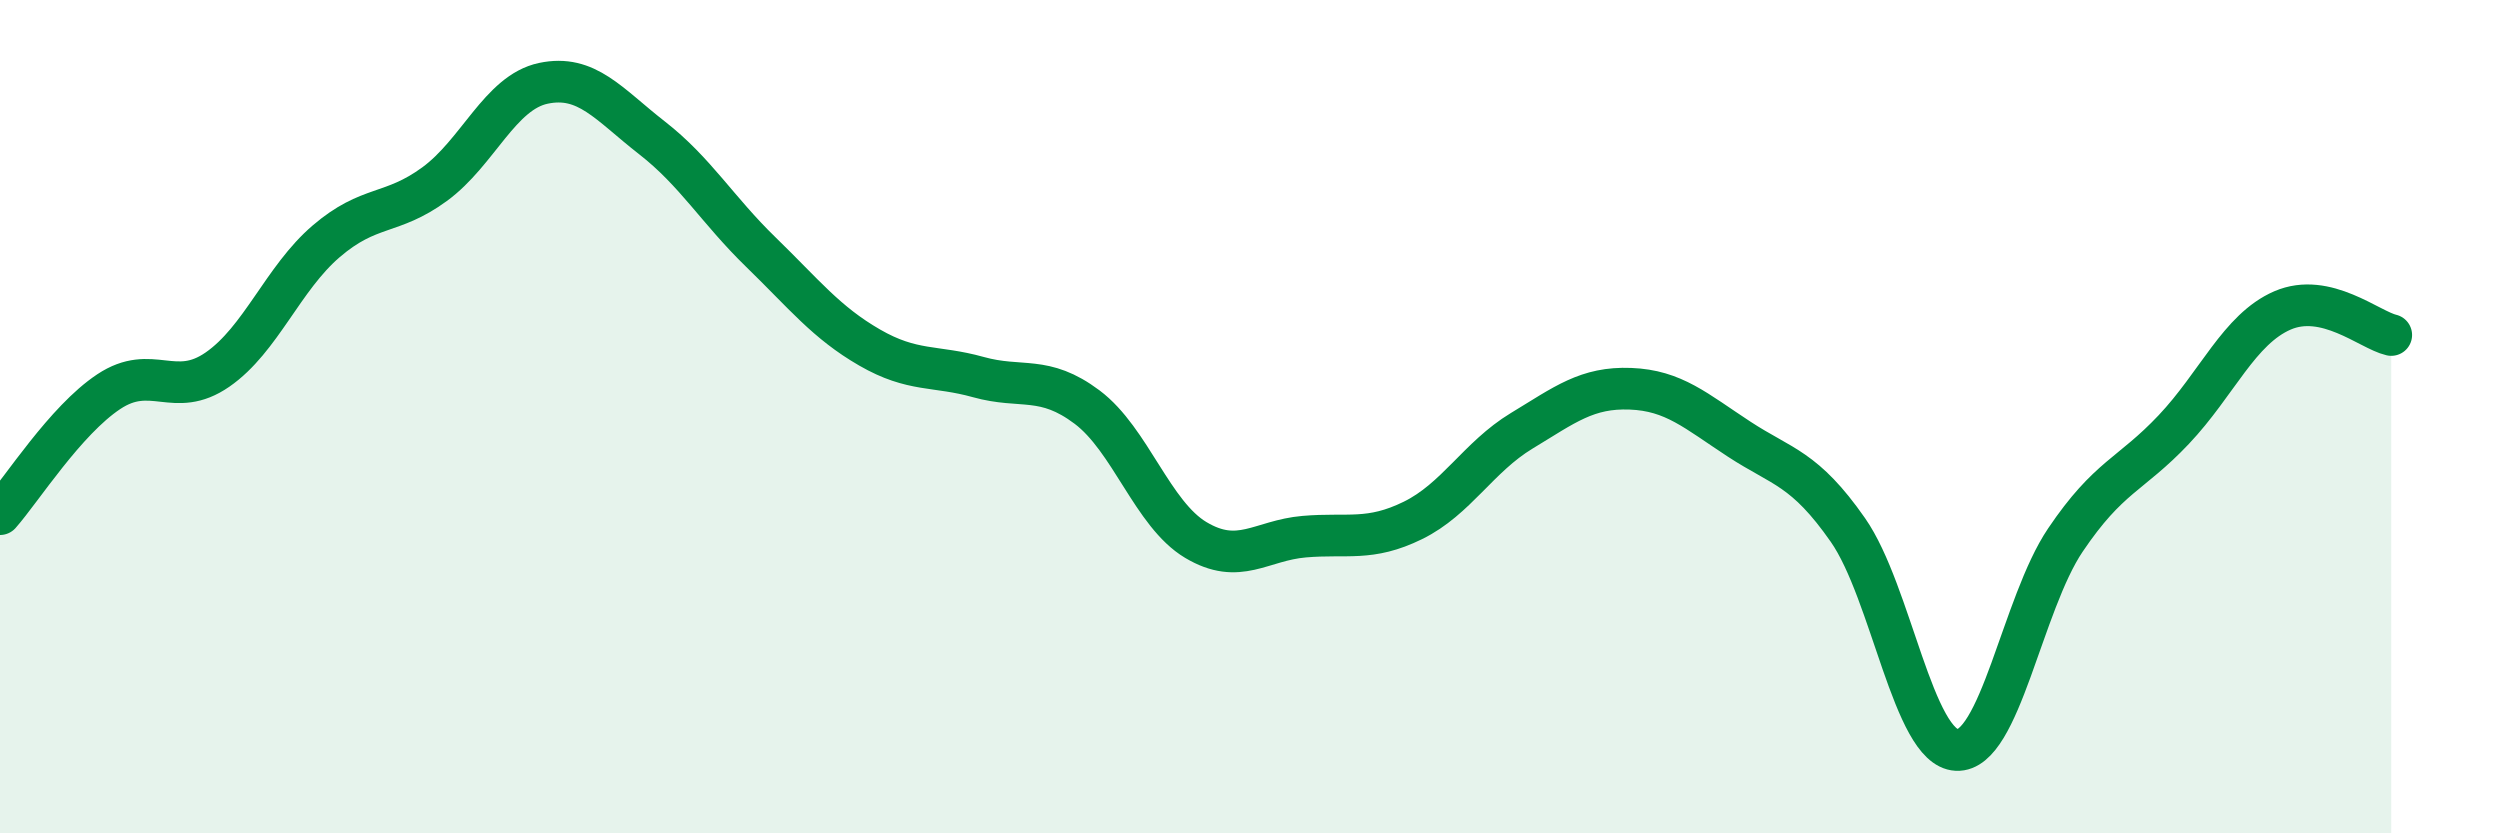 
    <svg width="60" height="20" viewBox="0 0 60 20" xmlns="http://www.w3.org/2000/svg">
      <path
        d="M 0,12.34 C 0.52,11.75 1.57,10.09 2.61,9.4 C 3.65,8.71 4.18,9.59 5.22,8.87 C 6.26,8.15 6.79,6.68 7.83,5.79 C 8.87,4.9 9.39,5.18 10.43,4.42 C 11.47,3.66 12,2.22 13.04,2 C 14.08,1.78 14.61,2.5 15.65,3.31 C 16.69,4.12 17.22,5.04 18.26,6.05 C 19.3,7.06 19.83,7.74 20.87,8.34 C 21.91,8.94 22.44,8.76 23.48,9.05 C 24.52,9.34 25.05,8.99 26.09,9.77 C 27.13,10.55 27.66,12.34 28.7,12.96 C 29.74,13.58 30.26,12.97 31.3,12.88 C 32.34,12.79 32.87,13 33.91,12.49 C 34.95,11.98 35.48,10.97 36.52,10.34 C 37.56,9.71 38.09,9.29 39.13,9.33 C 40.17,9.37 40.7,9.86 41.74,10.54 C 42.78,11.22 43.31,11.23 44.35,12.72 C 45.39,14.21 45.92,17.95 46.96,18 C 48,18.05 48.53,14.5 49.57,12.96 C 50.61,11.42 51.13,11.41 52.17,10.31 C 53.21,9.21 53.74,7.9 54.78,7.45 C 55.82,7 56.87,7.92 57.39,8.04L57.39 20L0 20Z"
        fill="#008740"
        opacity="0.1"
        stroke-linecap="round"
        stroke-linejoin="round"
      />
      <path
        d="M 0,12.34 C 0.52,11.75 1.57,10.09 2.61,9.4 C 3.65,8.71 4.18,9.59 5.22,8.87 C 6.26,8.15 6.79,6.68 7.83,5.79 C 8.87,4.9 9.39,5.18 10.43,4.42 C 11.47,3.66 12,2.22 13.04,2 C 14.08,1.78 14.61,2.5 15.65,3.31 C 16.69,4.12 17.22,5.04 18.26,6.05 C 19.3,7.06 19.83,7.74 20.87,8.34 C 21.91,8.94 22.44,8.76 23.48,9.05 C 24.52,9.34 25.05,8.99 26.09,9.77 C 27.13,10.55 27.66,12.34 28.7,12.96 C 29.74,13.58 30.26,12.97 31.3,12.88 C 32.34,12.79 32.87,13 33.91,12.49 C 34.95,11.98 35.48,10.97 36.52,10.34 C 37.56,9.71 38.09,9.29 39.13,9.33 C 40.17,9.37 40.7,9.86 41.74,10.54 C 42.78,11.22 43.31,11.23 44.35,12.72 C 45.39,14.21 45.92,17.95 46.96,18 C 48,18.05 48.53,14.5 49.57,12.96 C 50.61,11.42 51.13,11.41 52.17,10.31 C 53.21,9.21 53.74,7.9 54.78,7.45 C 55.82,7 56.87,7.92 57.39,8.04"
        stroke="#008740"
        stroke-width="1"
        fill="none"
        stroke-linecap="round"
        stroke-linejoin="round"
      />
    </svg>
  